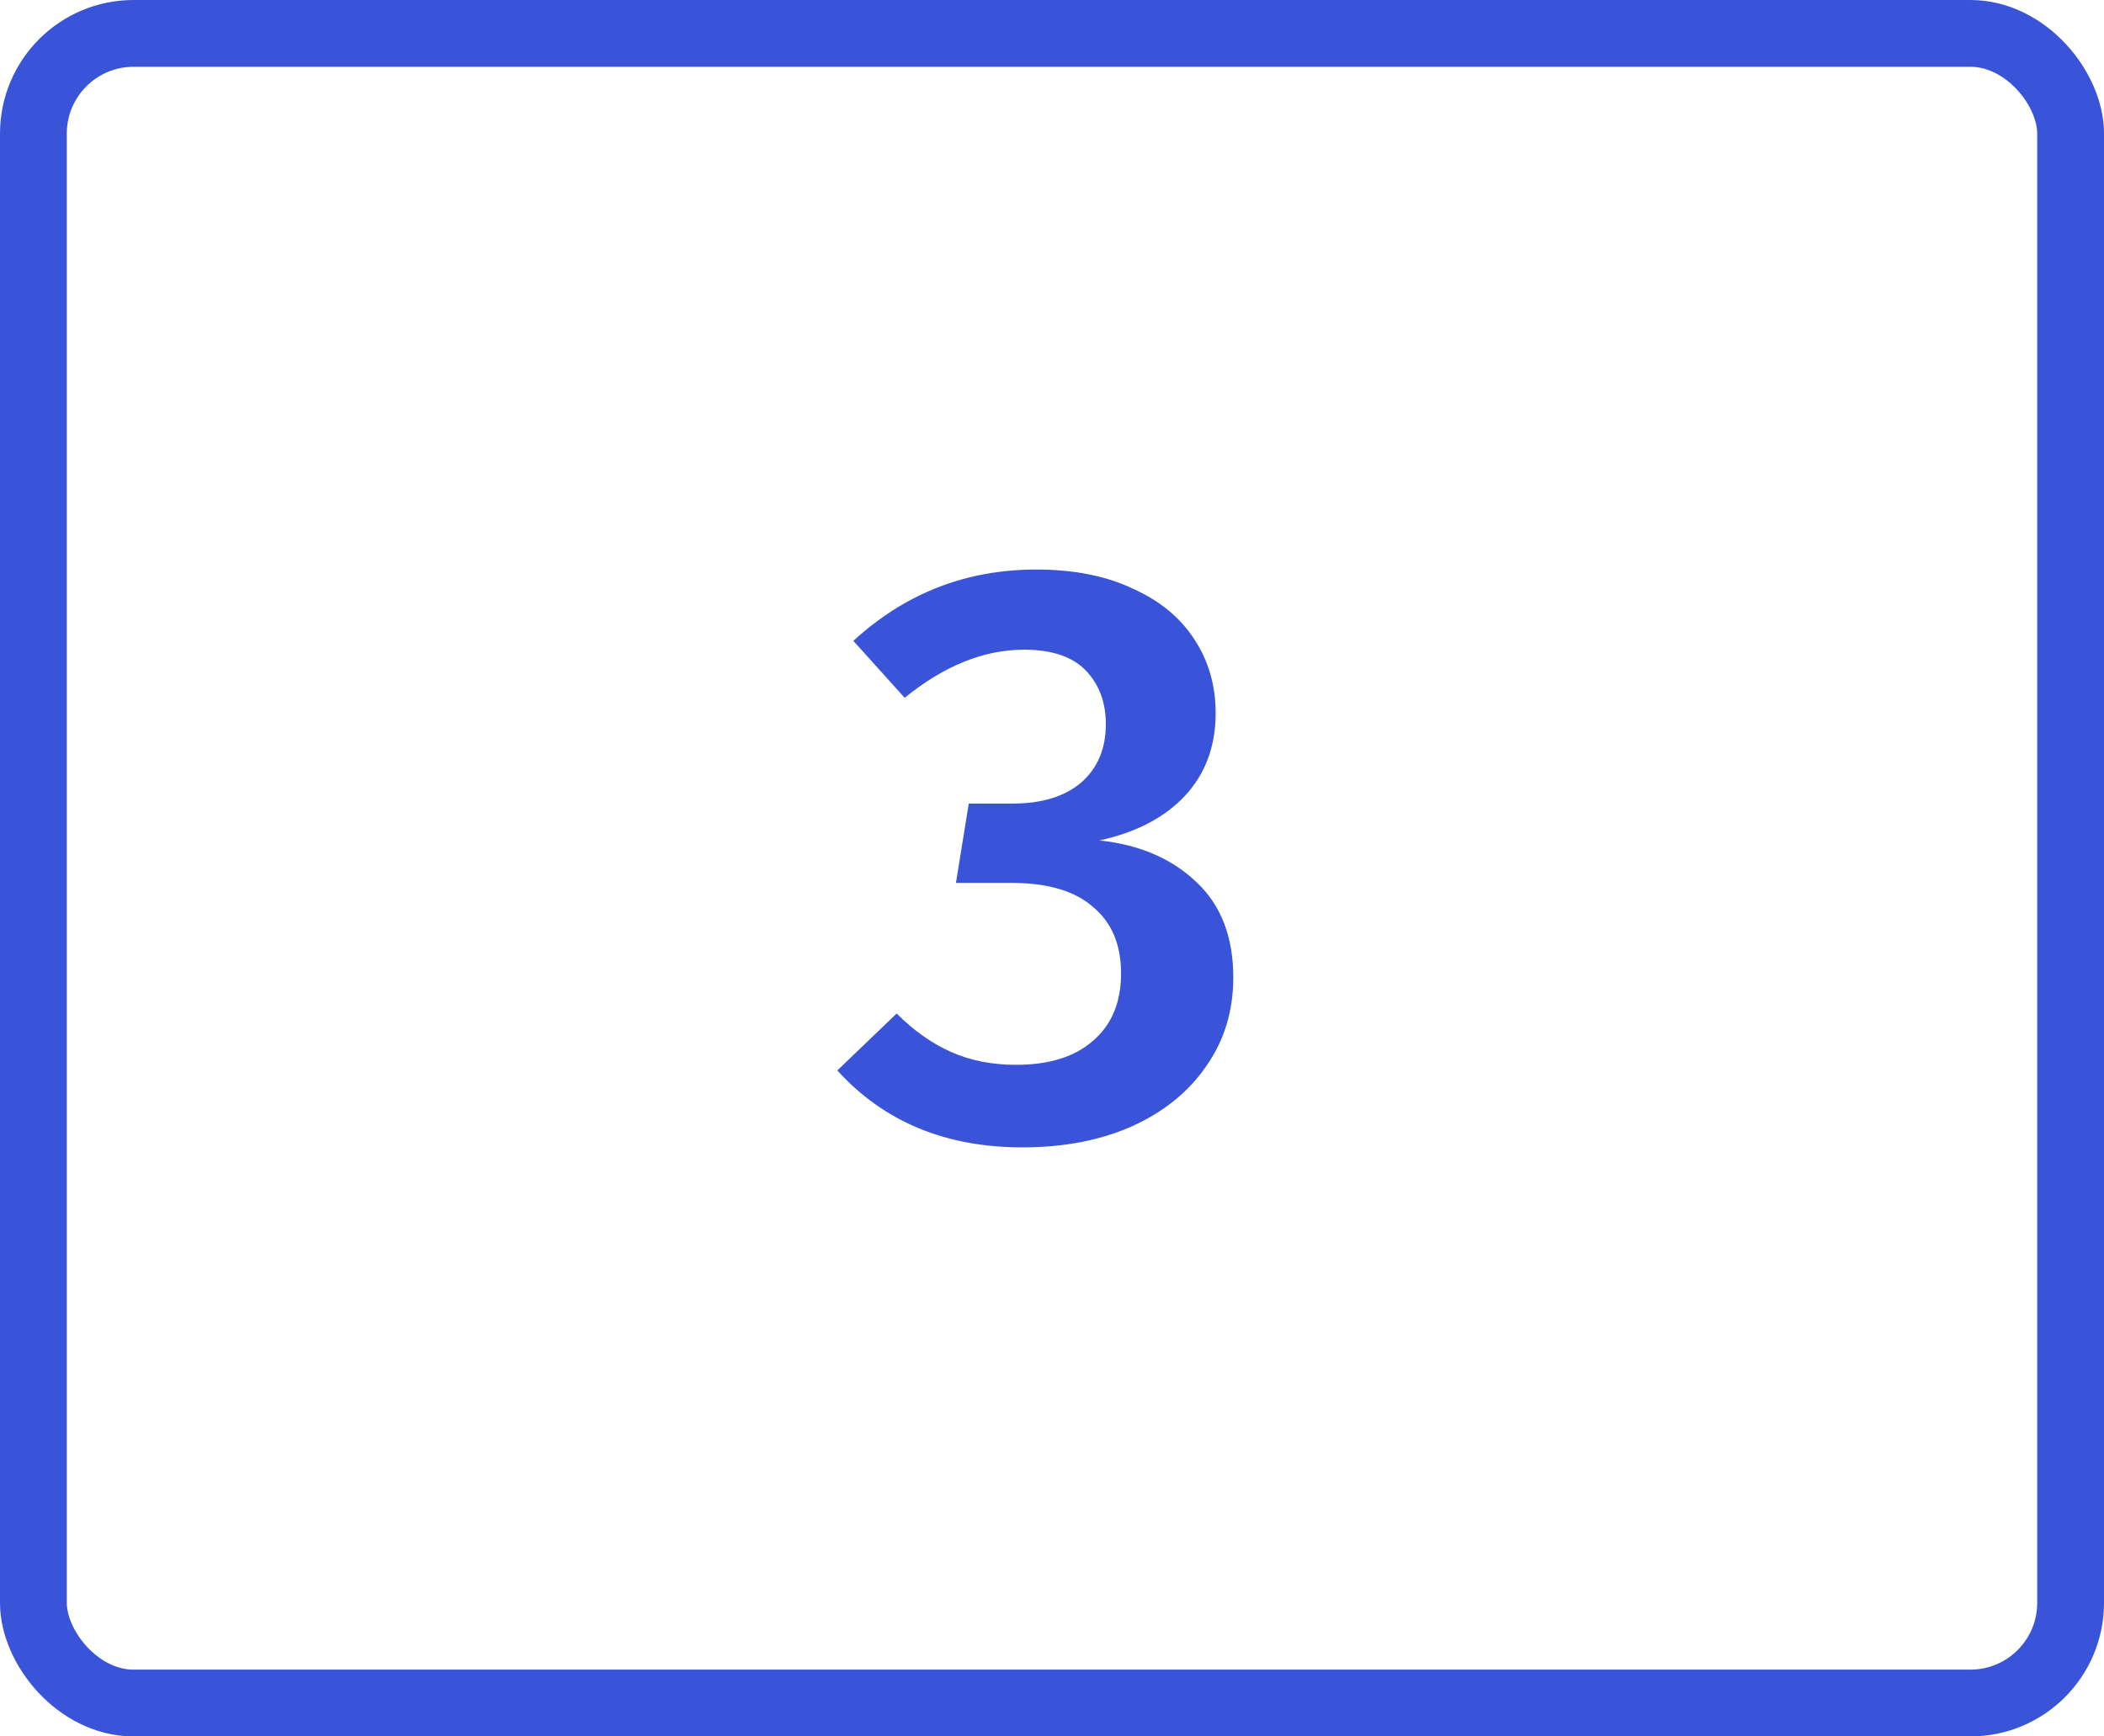 <svg width="63" height="52" viewBox="0 0 63 52" fill="none" xmlns="http://www.w3.org/2000/svg">
<path d="M30.616 34.36C28.312 34.36 26.464 33.592 25.072 32.056L26.848 30.352C27.36 30.864 27.904 31.248 28.48 31.504C29.056 31.76 29.704 31.888 30.424 31.888C31.416 31.888 32.184 31.648 32.728 31.168C33.288 30.688 33.568 30.016 33.568 29.152C33.568 28.288 33.288 27.624 32.728 27.16C32.184 26.68 31.368 26.44 30.28 26.44H28.624L29.008 24.064H30.328C31.192 24.064 31.872 23.856 32.368 23.44C32.864 23.008 33.112 22.424 33.112 21.688C33.112 21.032 32.912 20.496 32.512 20.08C32.112 19.664 31.496 19.456 30.664 19.456C29.464 19.456 28.272 19.936 27.088 20.896L25.552 19.192C27.104 17.768 28.928 17.056 31.024 17.056C32.16 17.056 33.128 17.248 33.928 17.632C34.744 18 35.36 18.512 35.776 19.168C36.192 19.808 36.4 20.536 36.4 21.352C36.4 22.344 36.096 23.168 35.488 23.824C34.88 24.48 34.024 24.928 32.92 25.168C34.12 25.296 35.088 25.712 35.824 26.416C36.56 27.104 36.928 28.056 36.928 29.272C36.928 30.28 36.656 31.168 36.112 31.936C35.584 32.704 34.84 33.304 33.88 33.736C32.936 34.152 31.848 34.36 30.616 34.36Z" fill="#3953D9"/>
<rect x="1" y="1" width="61" height="50" rx="3" stroke="#3953D9" stroke-width="2"/>
</svg>
